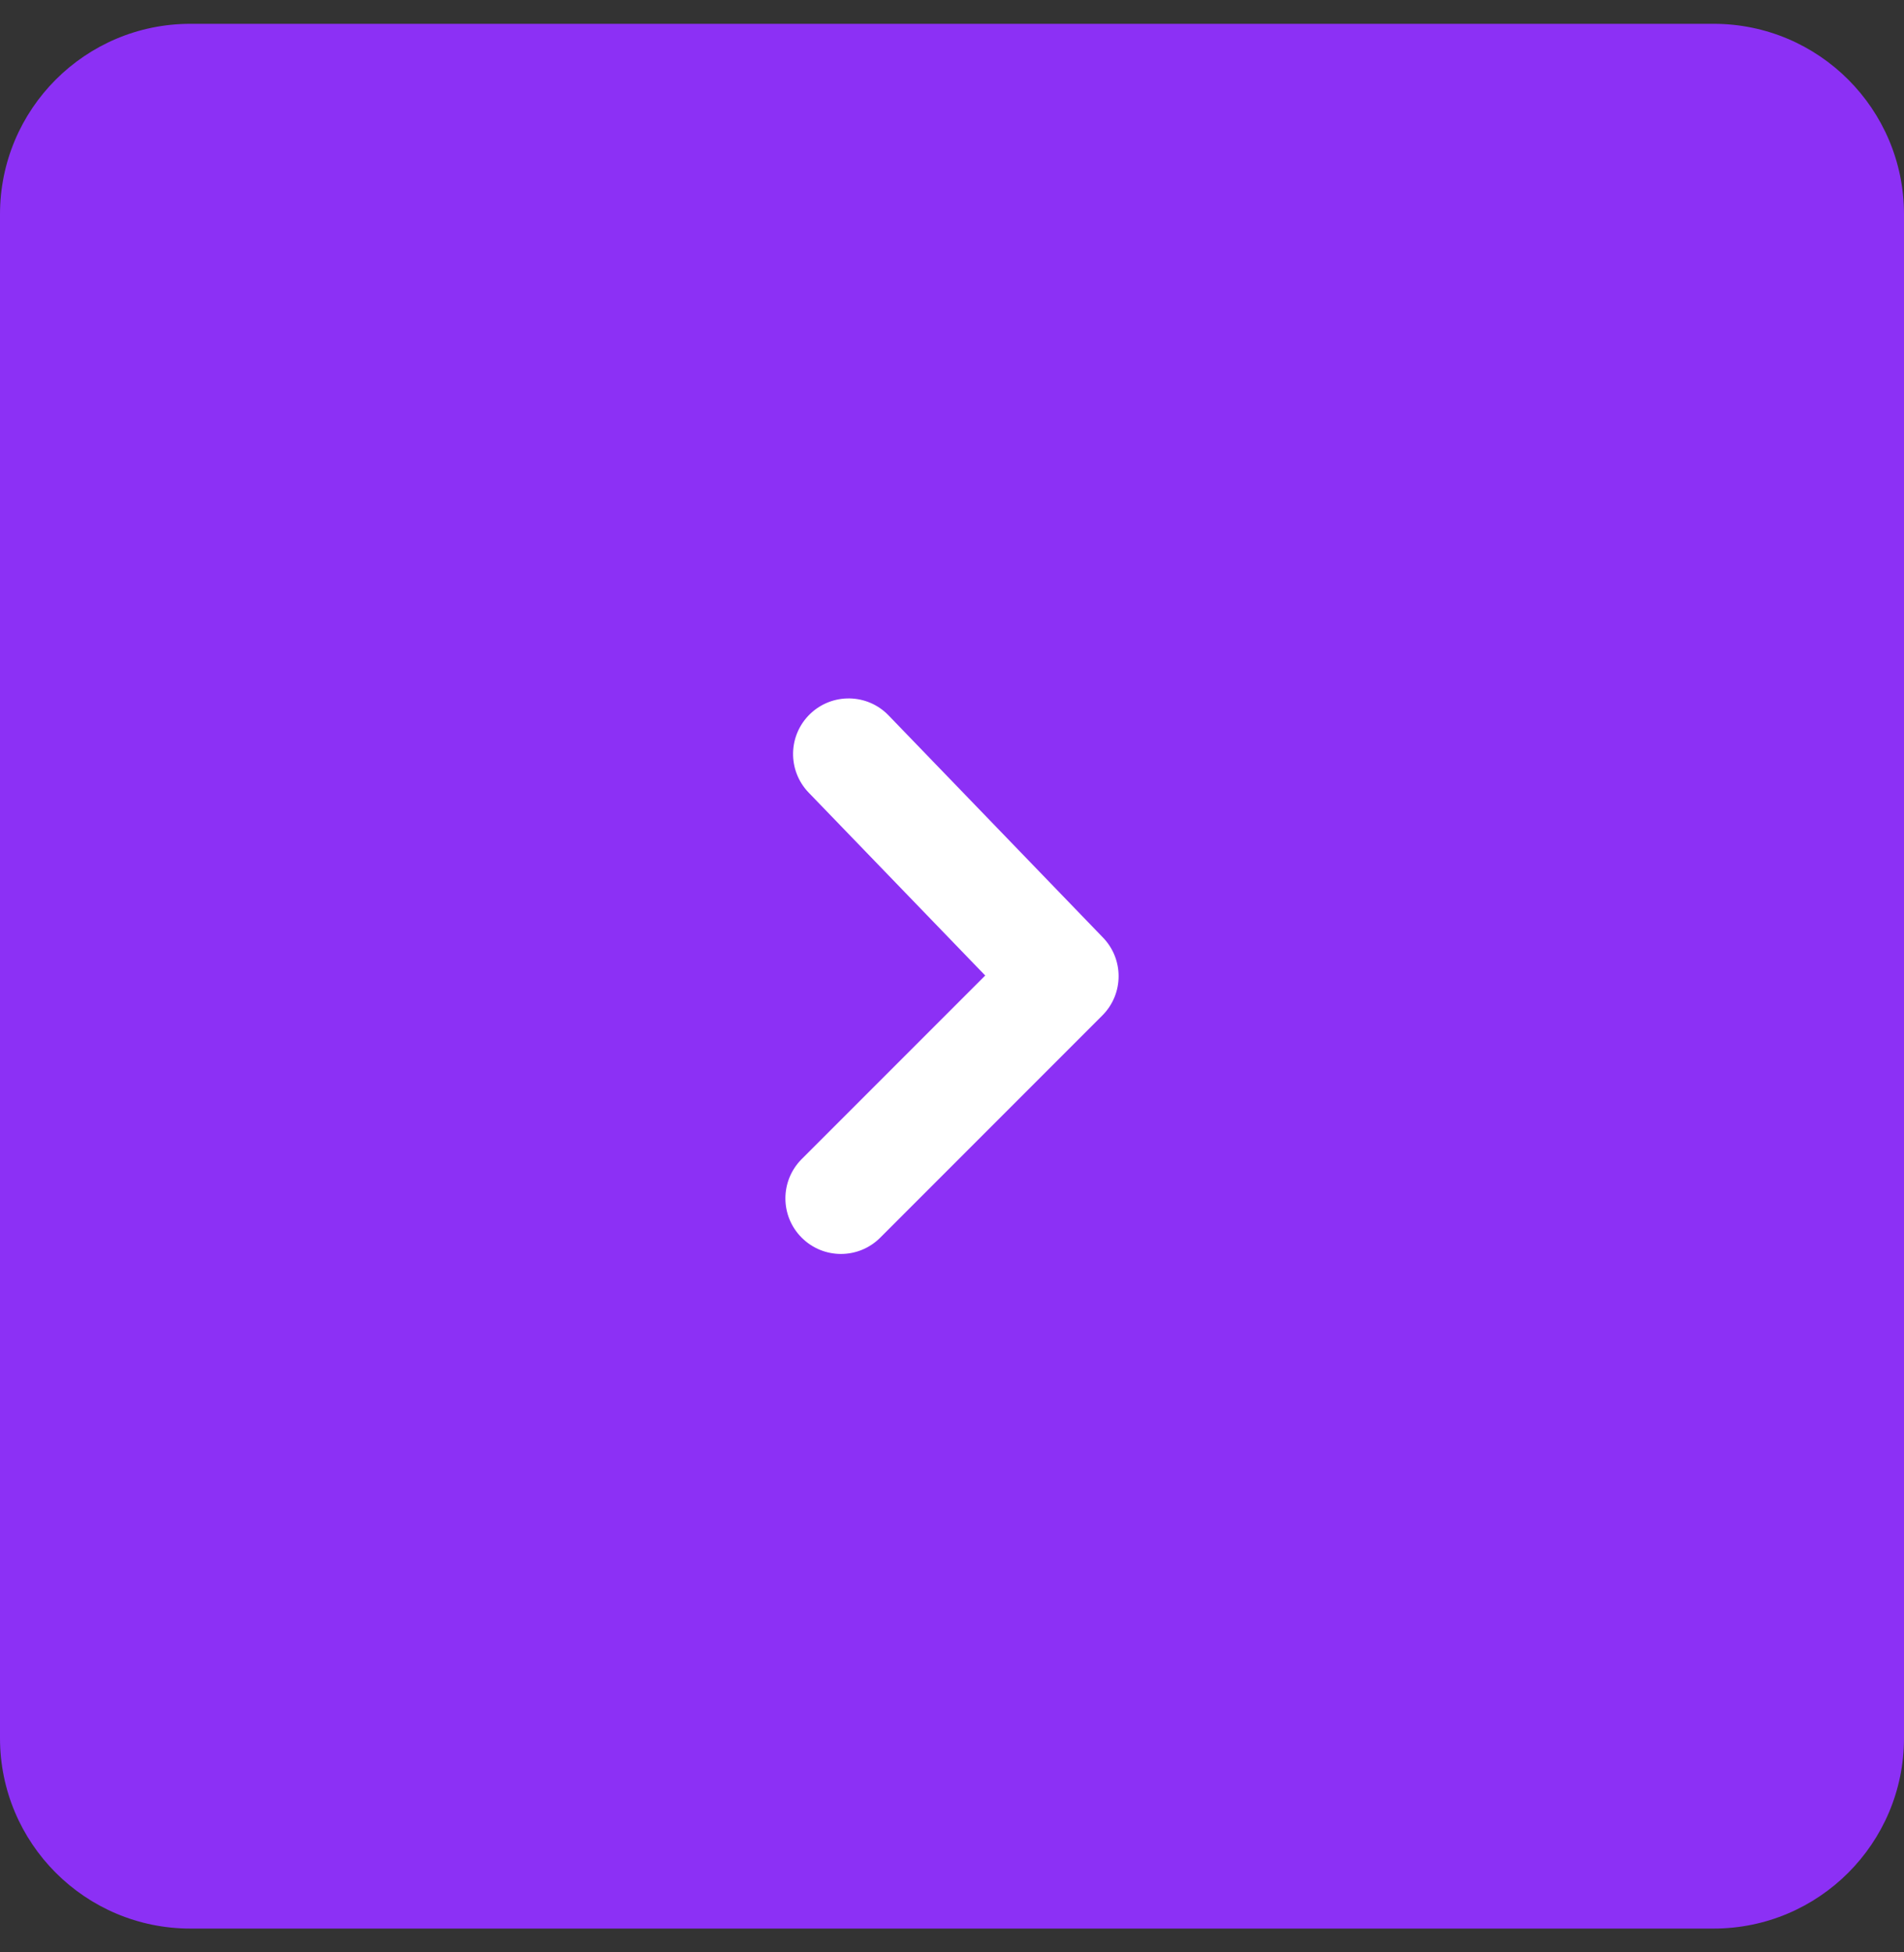 <?xml version="1.0" encoding="UTF-8"?> <svg xmlns="http://www.w3.org/2000/svg" width="40" height="41" viewBox="0 0 40 41" fill="none"><rect x="0" y="0" width="40" height="41" fill="#333333" stroke="none"/> <path d="M40 4.5C40 2.291 38.209 0.5 36 0.5H4C1.791 0.5 0 2.291 0 4.5V36.5C0 38.709 1.791 40.5 4 40.5H36C38.209 40.5 40 38.709 40 36.5V4.5Z" fill="#8C30F5"></path> <path fill-rule="evenodd" clip-rule="evenodd" d="M23.5 20.5C23.5 20.799 23.386 21.097 23.158 21.325L18.492 25.991C18.036 26.447 17.298 26.447 16.842 25.991C16.386 25.535 16.386 24.798 16.842 24.341L20.698 20.486L16.988 16.644C16.541 16.179 16.554 15.443 17.017 14.995C17.48 14.547 18.22 14.559 18.667 15.023L23.172 19.689C23.392 19.917 23.5 20.208 23.5 20.5Z" fill="white"></path> </svg> 